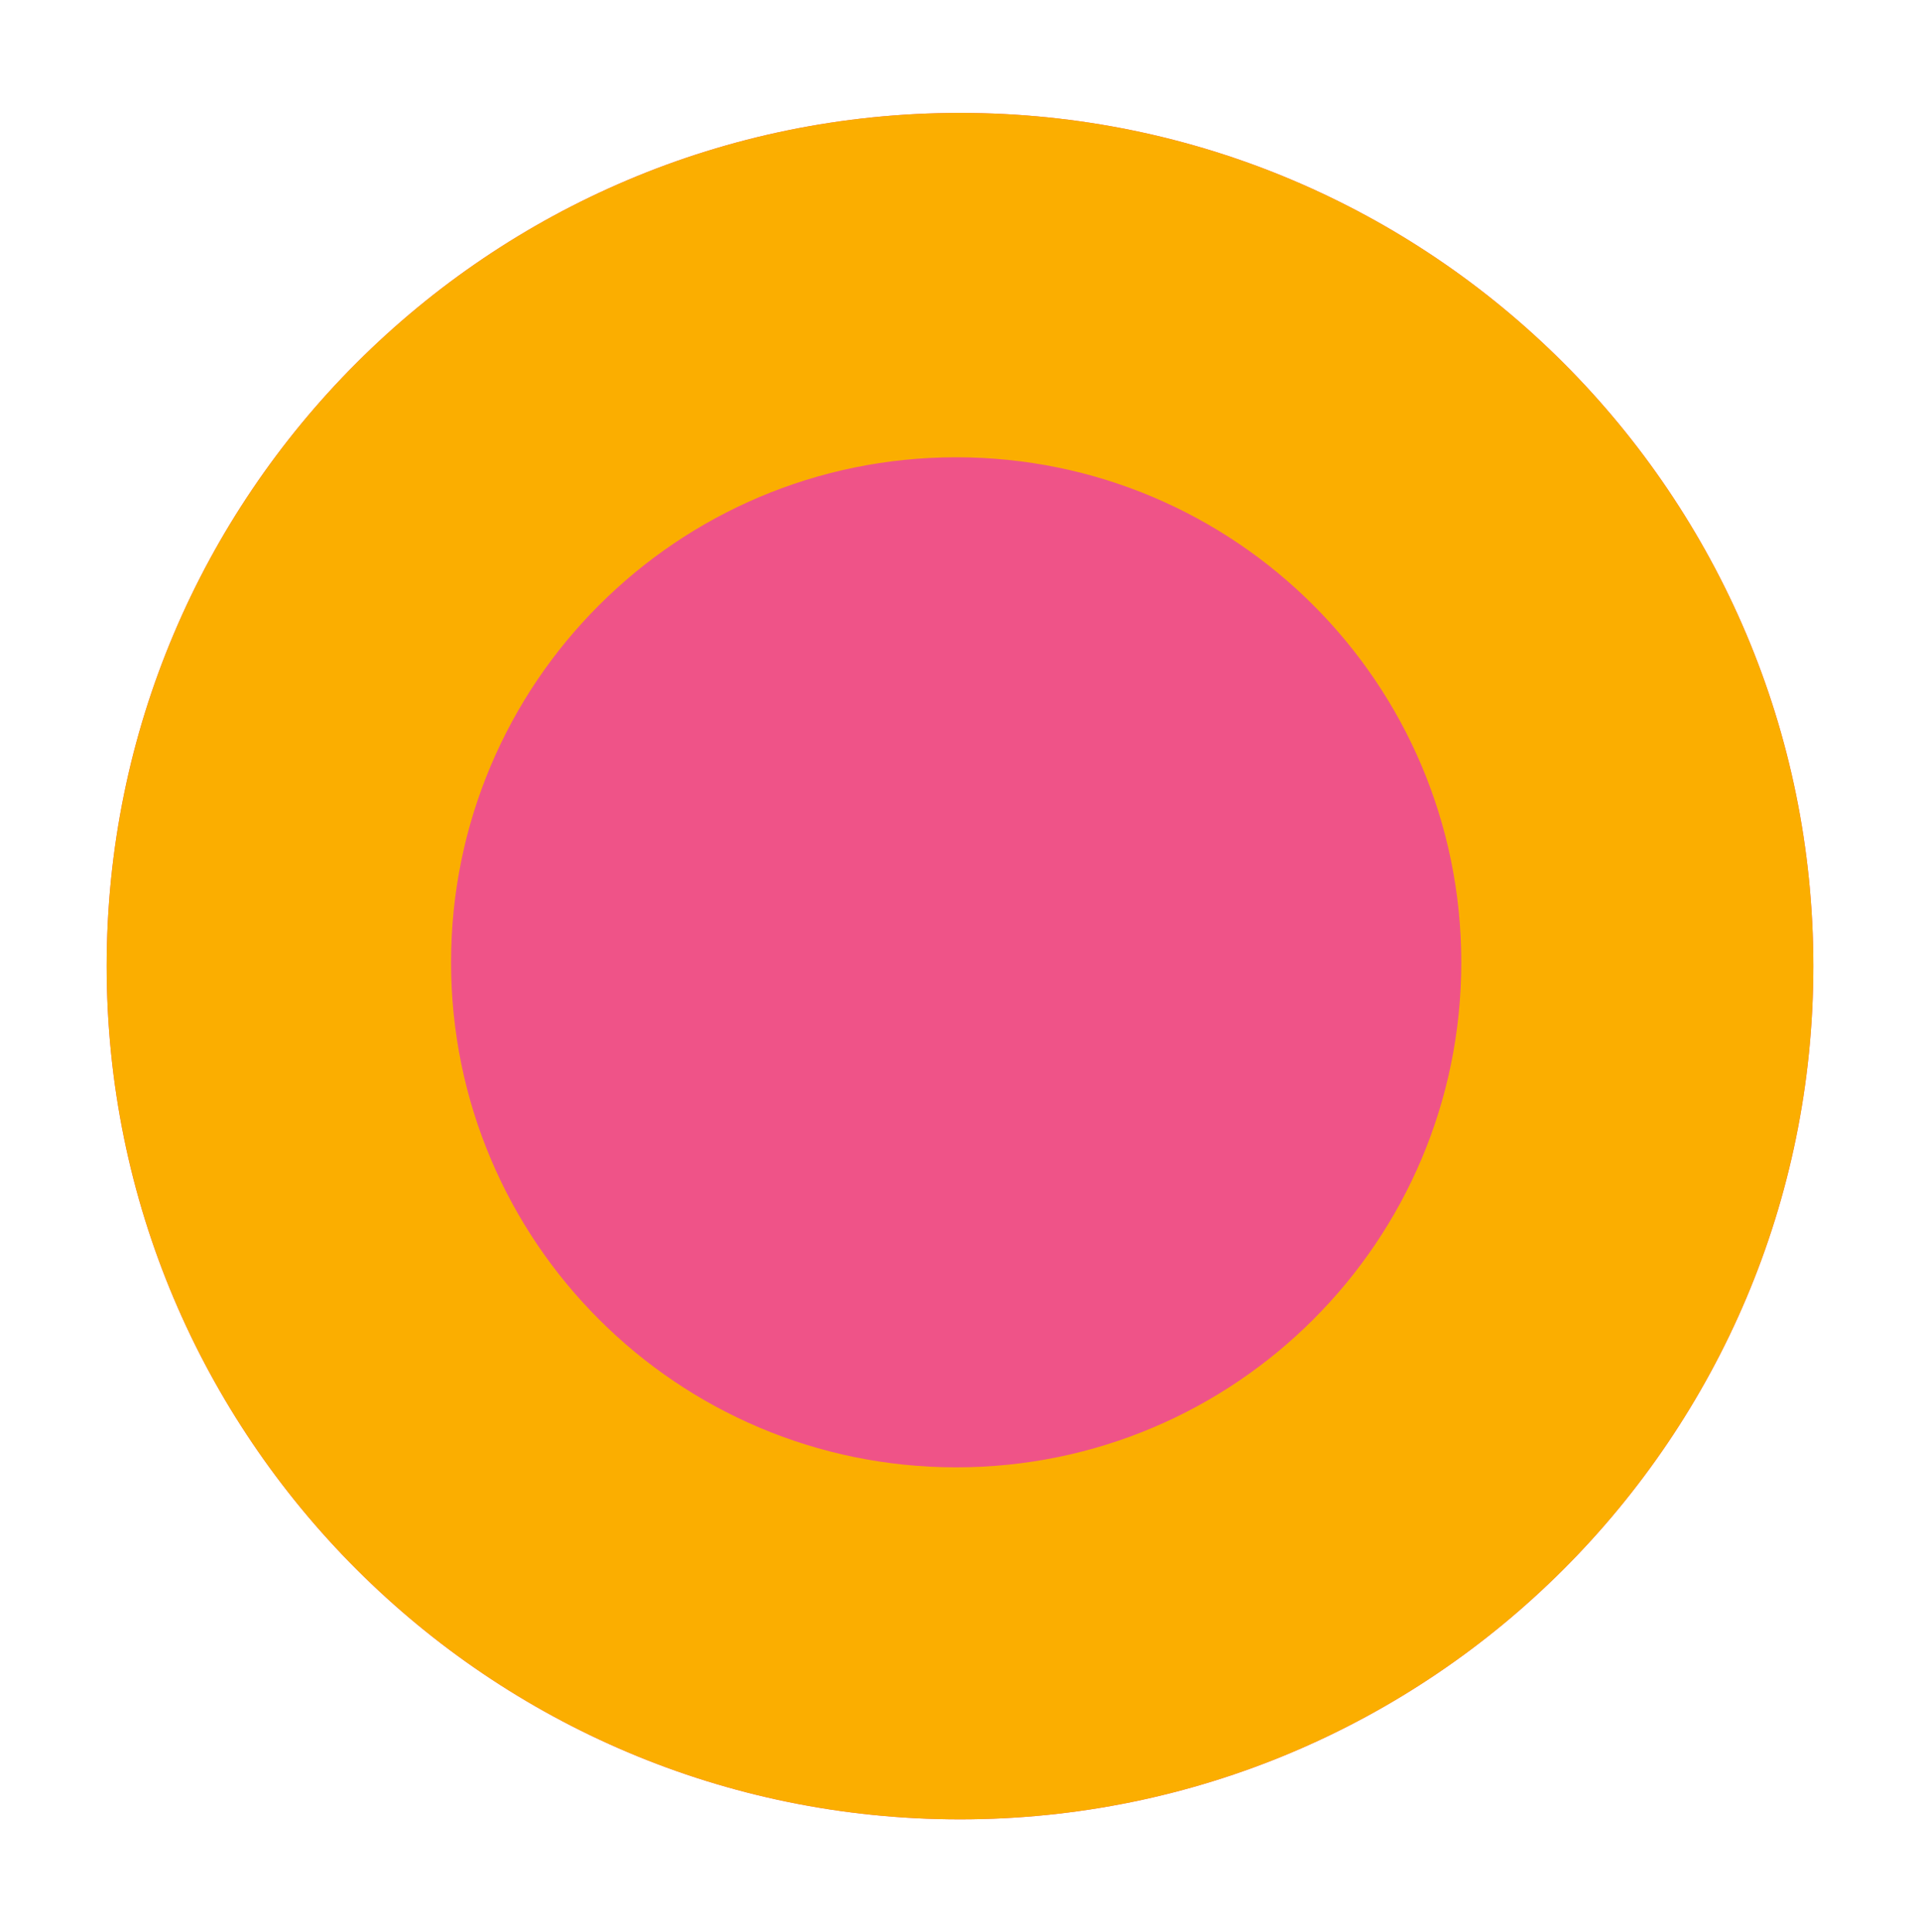<svg id="1497:5784" viewBox="0 0 306 308" xmlns="http://www.w3.org/2000/svg" xmlns:xlink="http://www.w3.org/1999/xlink"><rect x="0" y="0" width="306" height="308" fill="#333333" stroke="none"/><g transform="matrix(1,0,0,1,0,0)"><g id="1497:5784" opacity="1" style="mix-blend-mode:normal"><g><defs><clipPath id="1497:5784_clipPath" x="-50%" y="-50%" width="200%" height="200%"><path d="M0,0h306v0v308v0h-306v0v-308z" fill="white" clip-rule="nonzero"></path></clipPath></defs><g clip-path="url(#1497:5784_clipPath)"><path id="1497:5784_fill_path" d="M0,0h306v0v308v0h-306v0v-308z" fill-rule="nonzero" fill="rgb(255, 255, 255)" fill-opacity="1" style="mix-blend-mode:NORMAL"></path><g transform="matrix(1,0,0,1,17,18)"><g id="1497:5804" opacity="1" style="mix-blend-mode:normal"><g><g><g transform="matrix(1,0,0,1,0,0)"><g id="1497:5805" opacity="1" style="mix-blend-mode:normal"><g><g><path id="1497:5805_fill_path" d="M272,136c0,75.113 -60.887,136 -136,136c-75.113,0 -136,-60.887 -136,-136c0,-75.113 60.887,-136 136,-136c75.113,0 136,60.887 136,136z" fill-rule="nonzero" fill="rgb(239, 83, 136)" fill-opacity="1" style="mix-blend-mode:NORMAL"></path></g></g></g></g><g transform="matrix(1,0,0,1,0,0)"><g id="1497:5806" opacity="1" style="mix-blend-mode:normal"><g><g><path id="1497:5806_fill_path" d="M136,272c75.111,0 136,-60.889 136,-136c0,-75.111 -60.889,-136 -136,-136c-75.111,0 -136,60.889 -136,136c0,75.111 60.889,136 136,136zM135.391,215.893c44.46,0 80.502,-36.042 80.502,-80.502c0,-44.46 -36.042,-80.502 -80.502,-80.502c-44.46,0 -80.502,36.042 -80.502,80.502c0,44.46 36.042,80.502 80.502,80.502z" fill-rule="evenodd" fill="rgb(251, 174, 0)" fill-opacity="1" style="mix-blend-mode:NORMAL"></path></g></g></g></g></g></g></g></g></g></g></g></g><animateTransform href="#1497:5806" attributeName="transform" type="translate" values="136 136;136 136;136 136;136 136;136 136;136 136" dur="10s" repeatCount="indefinite" calcMode="spline" keyTimes="0;0.06;0.29;0.39;0.6;1" keySplines="0.5 0.35 0.15 1;0.5 0.35 0.15 1;0.5 0.35 0.15 1;0.5 0.35 0.15 1;0.5 0.35 0.15 1" additive="sum" fill="freeze"></animateTransform><animateTransform href="#1497:5806" attributeName="transform" type="scale" values="1 1;1 1;0 0;0 0;1 1;1 1" dur="10s" repeatCount="indefinite" calcMode="spline" keyTimes="0;0.06;0.29;0.39;0.6;1" keySplines="0.5 0.35 0.15 1;0.5 0.35 0.15 1;0.5 0.35 0.15 1;0.5 0.35 0.15 1;0.5 0.35 0.15 1" additive="sum" fill="freeze"></animateTransform><animateTransform href="#1497:5806" attributeName="transform" type="translate" values="-136 -136;-136 -136;-136 -136;-136 -136;-136 -136;-136 -136" dur="10s" repeatCount="indefinite" calcMode="spline" keyTimes="0;0.06;0.29;0.39;0.6;1" keySplines="0.5 0.35 0.15 1;0.5 0.35 0.15 1;0.5 0.35 0.15 1;0.5 0.35 0.15 1;0.5 0.35 0.15 1" additive="sum" fill="freeze"></animateTransform></svg>